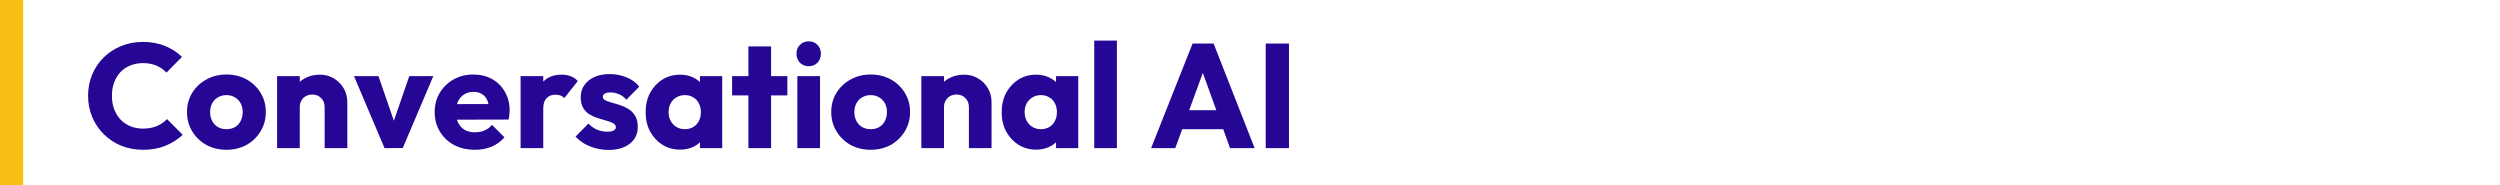 <svg width="540" height="40" viewBox="0 0 540 40" fill="none" xmlns="http://www.w3.org/2000/svg">
<rect width="5" height="40" fill="#F7BE14"/>
<path d="M30.896 32.352C29.211 32.352 27.643 32.064 26.192 31.488C24.763 30.891 23.504 30.059 22.416 28.992C21.349 27.925 20.517 26.688 19.92 25.28C19.323 23.851 19.024 22.315 19.024 20.672C19.024 19.029 19.323 17.504 19.92 16.096C20.517 14.667 21.349 13.429 22.416 12.384C23.483 11.339 24.731 10.528 26.16 9.952C27.611 9.355 29.179 9.056 30.864 9.056C32.656 9.056 34.245 9.344 35.632 9.92C37.04 10.496 38.267 11.285 39.312 12.288L35.952 15.68C35.355 15.04 34.629 14.539 33.776 14.176C32.944 13.813 31.973 13.632 30.864 13.632C29.883 13.632 28.976 13.803 28.144 14.144C27.333 14.464 26.629 14.933 26.032 15.552C25.456 16.171 24.997 16.917 24.656 17.792C24.336 18.667 24.176 19.627 24.176 20.672C24.176 21.739 24.336 22.709 24.656 23.584C24.997 24.459 25.456 25.205 26.032 25.824C26.629 26.443 27.333 26.923 28.144 27.264C28.976 27.605 29.883 27.776 30.864 27.776C32.016 27.776 33.019 27.595 33.872 27.232C34.725 26.869 35.461 26.368 36.08 25.728L39.472 29.12C38.384 30.123 37.136 30.912 35.728 31.488C34.341 32.064 32.731 32.352 30.896 32.352ZM48.904 32.352C47.303 32.352 45.853 32 44.551 31.296C43.272 30.571 42.258 29.589 41.511 28.352C40.765 27.115 40.392 25.728 40.392 24.192C40.392 22.656 40.765 21.28 41.511 20.064C42.258 18.848 43.272 17.888 44.551 17.184C45.831 16.459 47.282 16.096 48.904 16.096C50.525 16.096 51.975 16.448 53.255 17.152C54.535 17.856 55.549 18.827 56.295 20.064C57.042 21.28 57.416 22.656 57.416 24.192C57.416 25.728 57.042 27.115 56.295 28.352C55.549 29.589 54.535 30.571 53.255 31.296C51.975 32 50.525 32.352 48.904 32.352ZM48.904 27.904C49.608 27.904 50.226 27.755 50.76 27.456C51.293 27.136 51.698 26.699 51.975 26.144C52.274 25.568 52.423 24.917 52.423 24.192C52.423 23.467 52.274 22.837 51.975 22.304C51.677 21.749 51.261 21.323 50.727 21.024C50.215 20.704 49.608 20.544 48.904 20.544C48.221 20.544 47.613 20.704 47.08 21.024C46.546 21.323 46.13 21.749 45.831 22.304C45.533 22.859 45.383 23.499 45.383 24.224C45.383 24.928 45.533 25.568 45.831 26.144C46.13 26.699 46.546 27.136 47.08 27.456C47.613 27.755 48.221 27.904 48.904 27.904ZM70.125 32V23.136C70.125 22.325 69.869 21.675 69.357 21.184C68.866 20.672 68.237 20.416 67.469 20.416C66.936 20.416 66.466 20.533 66.061 20.768C65.656 20.981 65.336 21.301 65.101 21.728C64.866 22.133 64.749 22.603 64.749 23.136L62.861 22.208C62.861 20.992 63.128 19.925 63.661 19.008C64.194 18.091 64.93 17.387 65.869 16.896C66.829 16.384 67.906 16.128 69.101 16.128C70.253 16.128 71.266 16.405 72.141 16.96C73.037 17.493 73.741 18.208 74.253 19.104C74.765 20 75.021 20.981 75.021 22.048V32H70.125ZM59.853 32V16.448H64.749V32H59.853ZM83.061 32L76.469 16.448H81.749L86.23 29.408H83.925L88.406 16.448H93.59L86.998 31.968L83.061 32ZM102.595 32.352C100.91 32.352 99.406 32.011 98.084 31.328C96.782 30.624 95.758 29.653 95.011 28.416C94.265 27.179 93.891 25.781 93.891 24.224C93.891 22.667 94.254 21.28 94.98 20.064C95.726 18.827 96.729 17.856 97.987 17.152C99.246 16.448 100.665 16.096 102.244 16.096C103.78 16.096 105.134 16.427 106.308 17.088C107.481 17.749 108.398 18.667 109.06 19.84C109.742 21.013 110.083 22.357 110.083 23.872C110.083 24.149 110.062 24.448 110.02 24.768C109.998 25.067 109.945 25.419 109.86 25.824L96.451 25.856V22.496L107.78 22.464L105.668 23.872C105.646 22.976 105.508 22.24 105.252 21.664C104.996 21.067 104.612 20.619 104.1 20.32C103.609 20 103.001 19.84 102.276 19.84C101.508 19.84 100.836 20.021 100.26 20.384C99.705 20.725 99.267 21.216 98.948 21.856C98.649 22.496 98.499 23.275 98.499 24.192C98.499 25.109 98.659 25.899 98.98 26.56C99.321 27.2 99.79 27.701 100.388 28.064C101.006 28.405 101.732 28.576 102.564 28.576C103.332 28.576 104.025 28.448 104.644 28.192C105.262 27.915 105.806 27.509 106.276 26.976L108.964 29.664C108.196 30.56 107.268 31.232 106.18 31.68C105.092 32.128 103.897 32.352 102.595 32.352ZM112.447 32V16.448H117.343V32H112.447ZM117.343 23.456L115.295 21.856C115.7 20.043 116.383 18.635 117.343 17.632C118.303 16.629 119.636 16.128 121.343 16.128C122.089 16.128 122.74 16.245 123.295 16.48C123.871 16.693 124.372 17.035 124.799 17.504L121.887 21.184C121.673 20.949 121.407 20.768 121.087 20.64C120.767 20.512 120.404 20.448 119.999 20.448C119.188 20.448 118.537 20.704 118.047 21.216C117.577 21.707 117.343 22.453 117.343 23.456ZM131.423 32.384C130.506 32.384 129.599 32.267 128.703 32.032C127.829 31.797 127.007 31.467 126.239 31.04C125.493 30.592 124.853 30.08 124.319 29.504L127.103 26.688C127.615 27.243 128.223 27.68 128.927 28C129.631 28.299 130.399 28.448 131.231 28.448C131.807 28.448 132.245 28.363 132.543 28.192C132.863 28.021 133.023 27.787 133.023 27.488C133.023 27.104 132.831 26.816 132.447 26.624C132.085 26.411 131.615 26.229 131.039 26.08C130.463 25.909 129.855 25.728 129.215 25.536C128.575 25.344 127.967 25.077 127.391 24.736C126.815 24.395 126.346 23.925 125.983 23.328C125.621 22.709 125.439 21.931 125.439 20.992C125.439 19.989 125.695 19.125 126.207 18.4C126.719 17.653 127.445 17.067 128.383 16.64C129.322 16.213 130.421 16 131.679 16C133.002 16 134.218 16.235 135.327 16.704C136.458 17.152 137.375 17.824 138.079 18.72L135.295 21.536C134.805 20.96 134.25 20.555 133.631 20.32C133.034 20.085 132.447 19.968 131.871 19.968C131.317 19.968 130.901 20.053 130.623 20.224C130.346 20.373 130.207 20.597 130.207 20.896C130.207 21.216 130.389 21.472 130.751 21.664C131.114 21.856 131.583 22.027 132.159 22.176C132.735 22.325 133.343 22.507 133.983 22.72C134.623 22.933 135.231 23.221 135.807 23.584C136.383 23.947 136.853 24.437 137.215 25.056C137.578 25.653 137.759 26.443 137.759 27.424C137.759 28.939 137.183 30.144 136.031 31.04C134.901 31.936 133.365 32.384 131.423 32.384ZM146.911 32.32C145.482 32.32 144.202 31.968 143.072 31.264C141.962 30.56 141.077 29.6 140.416 28.384C139.776 27.168 139.456 25.781 139.456 24.224C139.456 22.667 139.776 21.28 140.416 20.064C141.077 18.848 141.962 17.888 143.072 17.184C144.202 16.48 145.482 16.128 146.911 16.128C147.957 16.128 148.896 16.331 149.728 16.736C150.581 17.141 151.274 17.707 151.808 18.432C152.341 19.136 152.64 19.947 152.704 20.864V27.584C152.64 28.501 152.341 29.323 151.808 30.048C151.296 30.752 150.613 31.307 149.76 31.712C148.906 32.117 147.957 32.32 146.911 32.32ZM147.904 27.904C148.949 27.904 149.792 27.563 150.432 26.88C151.072 26.176 151.392 25.291 151.392 24.224C151.392 23.499 151.242 22.859 150.944 22.304C150.666 21.749 150.261 21.323 149.728 21.024C149.216 20.704 148.618 20.544 147.936 20.544C147.253 20.544 146.645 20.704 146.112 21.024C145.6 21.323 145.184 21.749 144.864 22.304C144.565 22.859 144.416 23.499 144.416 24.224C144.416 24.928 144.565 25.557 144.864 26.112C145.162 26.667 145.578 27.104 146.112 27.424C146.645 27.744 147.242 27.904 147.904 27.904ZM151.2 32V27.808L151.936 24.032L151.2 20.256V16.448H156V32H151.2ZM161.655 32V10.016H166.551V32H161.655ZM158.135 20.608V16.448H170.071V20.608H158.135ZM172.228 32V16.448H177.124V32H172.228ZM174.692 14.304C173.924 14.304 173.284 14.048 172.772 13.536C172.281 13.003 172.036 12.363 172.036 11.616C172.036 10.848 172.281 10.208 172.772 9.696C173.284 9.184 173.924 8.928 174.692 8.928C175.46 8.928 176.089 9.184 176.58 9.696C177.071 10.208 177.316 10.848 177.316 11.616C177.316 12.363 177.071 13.003 176.58 13.536C176.089 14.048 175.46 14.304 174.692 14.304ZM188.06 32.352C186.46 32.352 185.009 32 183.708 31.296C182.428 30.571 181.414 29.589 180.668 28.352C179.921 27.115 179.548 25.728 179.548 24.192C179.548 22.656 179.921 21.28 180.668 20.064C181.414 18.848 182.428 17.888 183.708 17.184C184.988 16.459 186.438 16.096 188.06 16.096C189.681 16.096 191.132 16.448 192.412 17.152C193.692 17.856 194.705 18.827 195.452 20.064C196.198 21.28 196.572 22.656 196.572 24.192C196.572 25.728 196.198 27.115 195.452 28.352C194.705 29.589 193.692 30.571 192.412 31.296C191.132 32 189.681 32.352 188.06 32.352ZM188.06 27.904C188.764 27.904 189.382 27.755 189.916 27.456C190.449 27.136 190.854 26.699 191.132 26.144C191.43 25.568 191.58 24.917 191.58 24.192C191.58 23.467 191.43 22.837 191.132 22.304C190.833 21.749 190.417 21.323 189.884 21.024C189.372 20.704 188.764 20.544 188.06 20.544C187.377 20.544 186.769 20.704 186.236 21.024C185.702 21.323 185.286 21.749 184.988 22.304C184.689 22.859 184.54 23.499 184.54 24.224C184.54 24.928 184.689 25.568 184.988 26.144C185.286 26.699 185.702 27.136 186.236 27.456C186.769 27.755 187.377 27.904 188.06 27.904ZM209.281 32V23.136C209.281 22.325 209.025 21.675 208.513 21.184C208.023 20.672 207.393 20.416 206.625 20.416C206.092 20.416 205.623 20.533 205.217 20.768C204.812 20.981 204.492 21.301 204.257 21.728C204.023 22.133 203.905 22.603 203.905 23.136L202.017 22.208C202.017 20.992 202.284 19.925 202.817 19.008C203.351 18.091 204.087 17.387 205.025 16.896C205.985 16.384 207.063 16.128 208.257 16.128C209.409 16.128 210.423 16.405 211.297 16.96C212.193 17.493 212.897 18.208 213.409 19.104C213.921 20 214.177 20.981 214.177 22.048V32H209.281ZM199.009 32V16.448H203.905V32H199.009ZM223.818 32.32C222.388 32.32 221.108 31.968 219.978 31.264C218.868 30.56 217.983 29.6 217.322 28.384C216.682 27.168 216.362 25.781 216.362 24.224C216.362 22.667 216.682 21.28 217.322 20.064C217.983 18.848 218.868 17.888 219.978 17.184C221.108 16.48 222.388 16.128 223.818 16.128C224.863 16.128 225.802 16.331 226.634 16.736C227.487 17.141 228.18 17.707 228.714 18.432C229.247 19.136 229.546 19.947 229.61 20.864V27.584C229.546 28.501 229.247 29.323 228.714 30.048C228.202 30.752 227.519 31.307 226.666 31.712C225.812 32.117 224.863 32.32 223.818 32.32ZM224.81 27.904C225.855 27.904 226.698 27.563 227.338 26.88C227.978 26.176 228.298 25.291 228.298 24.224C228.298 23.499 228.148 22.859 227.85 22.304C227.572 21.749 227.167 21.323 226.634 21.024C226.122 20.704 225.524 20.544 224.842 20.544C224.159 20.544 223.551 20.704 223.018 21.024C222.506 21.323 222.09 21.749 221.77 22.304C221.471 22.859 221.322 23.499 221.322 24.224C221.322 24.928 221.471 25.557 221.77 26.112C222.068 26.667 222.484 27.104 223.018 27.424C223.551 27.744 224.148 27.904 224.81 27.904ZM228.106 32V27.808L228.842 24.032L228.106 20.256V16.448H232.906V32H228.106ZM236.353 32V8.768H241.249V32H236.353ZM248.636 32L257.596 9.408H262.14L271.004 32H265.692L258.908 13.248H260.732L253.852 32H248.636ZM253.724 27.904V23.808H266.044V27.904H253.724ZM273.395 32V9.408H278.419V32H273.395Z" fill="#250695"/>
</svg>
